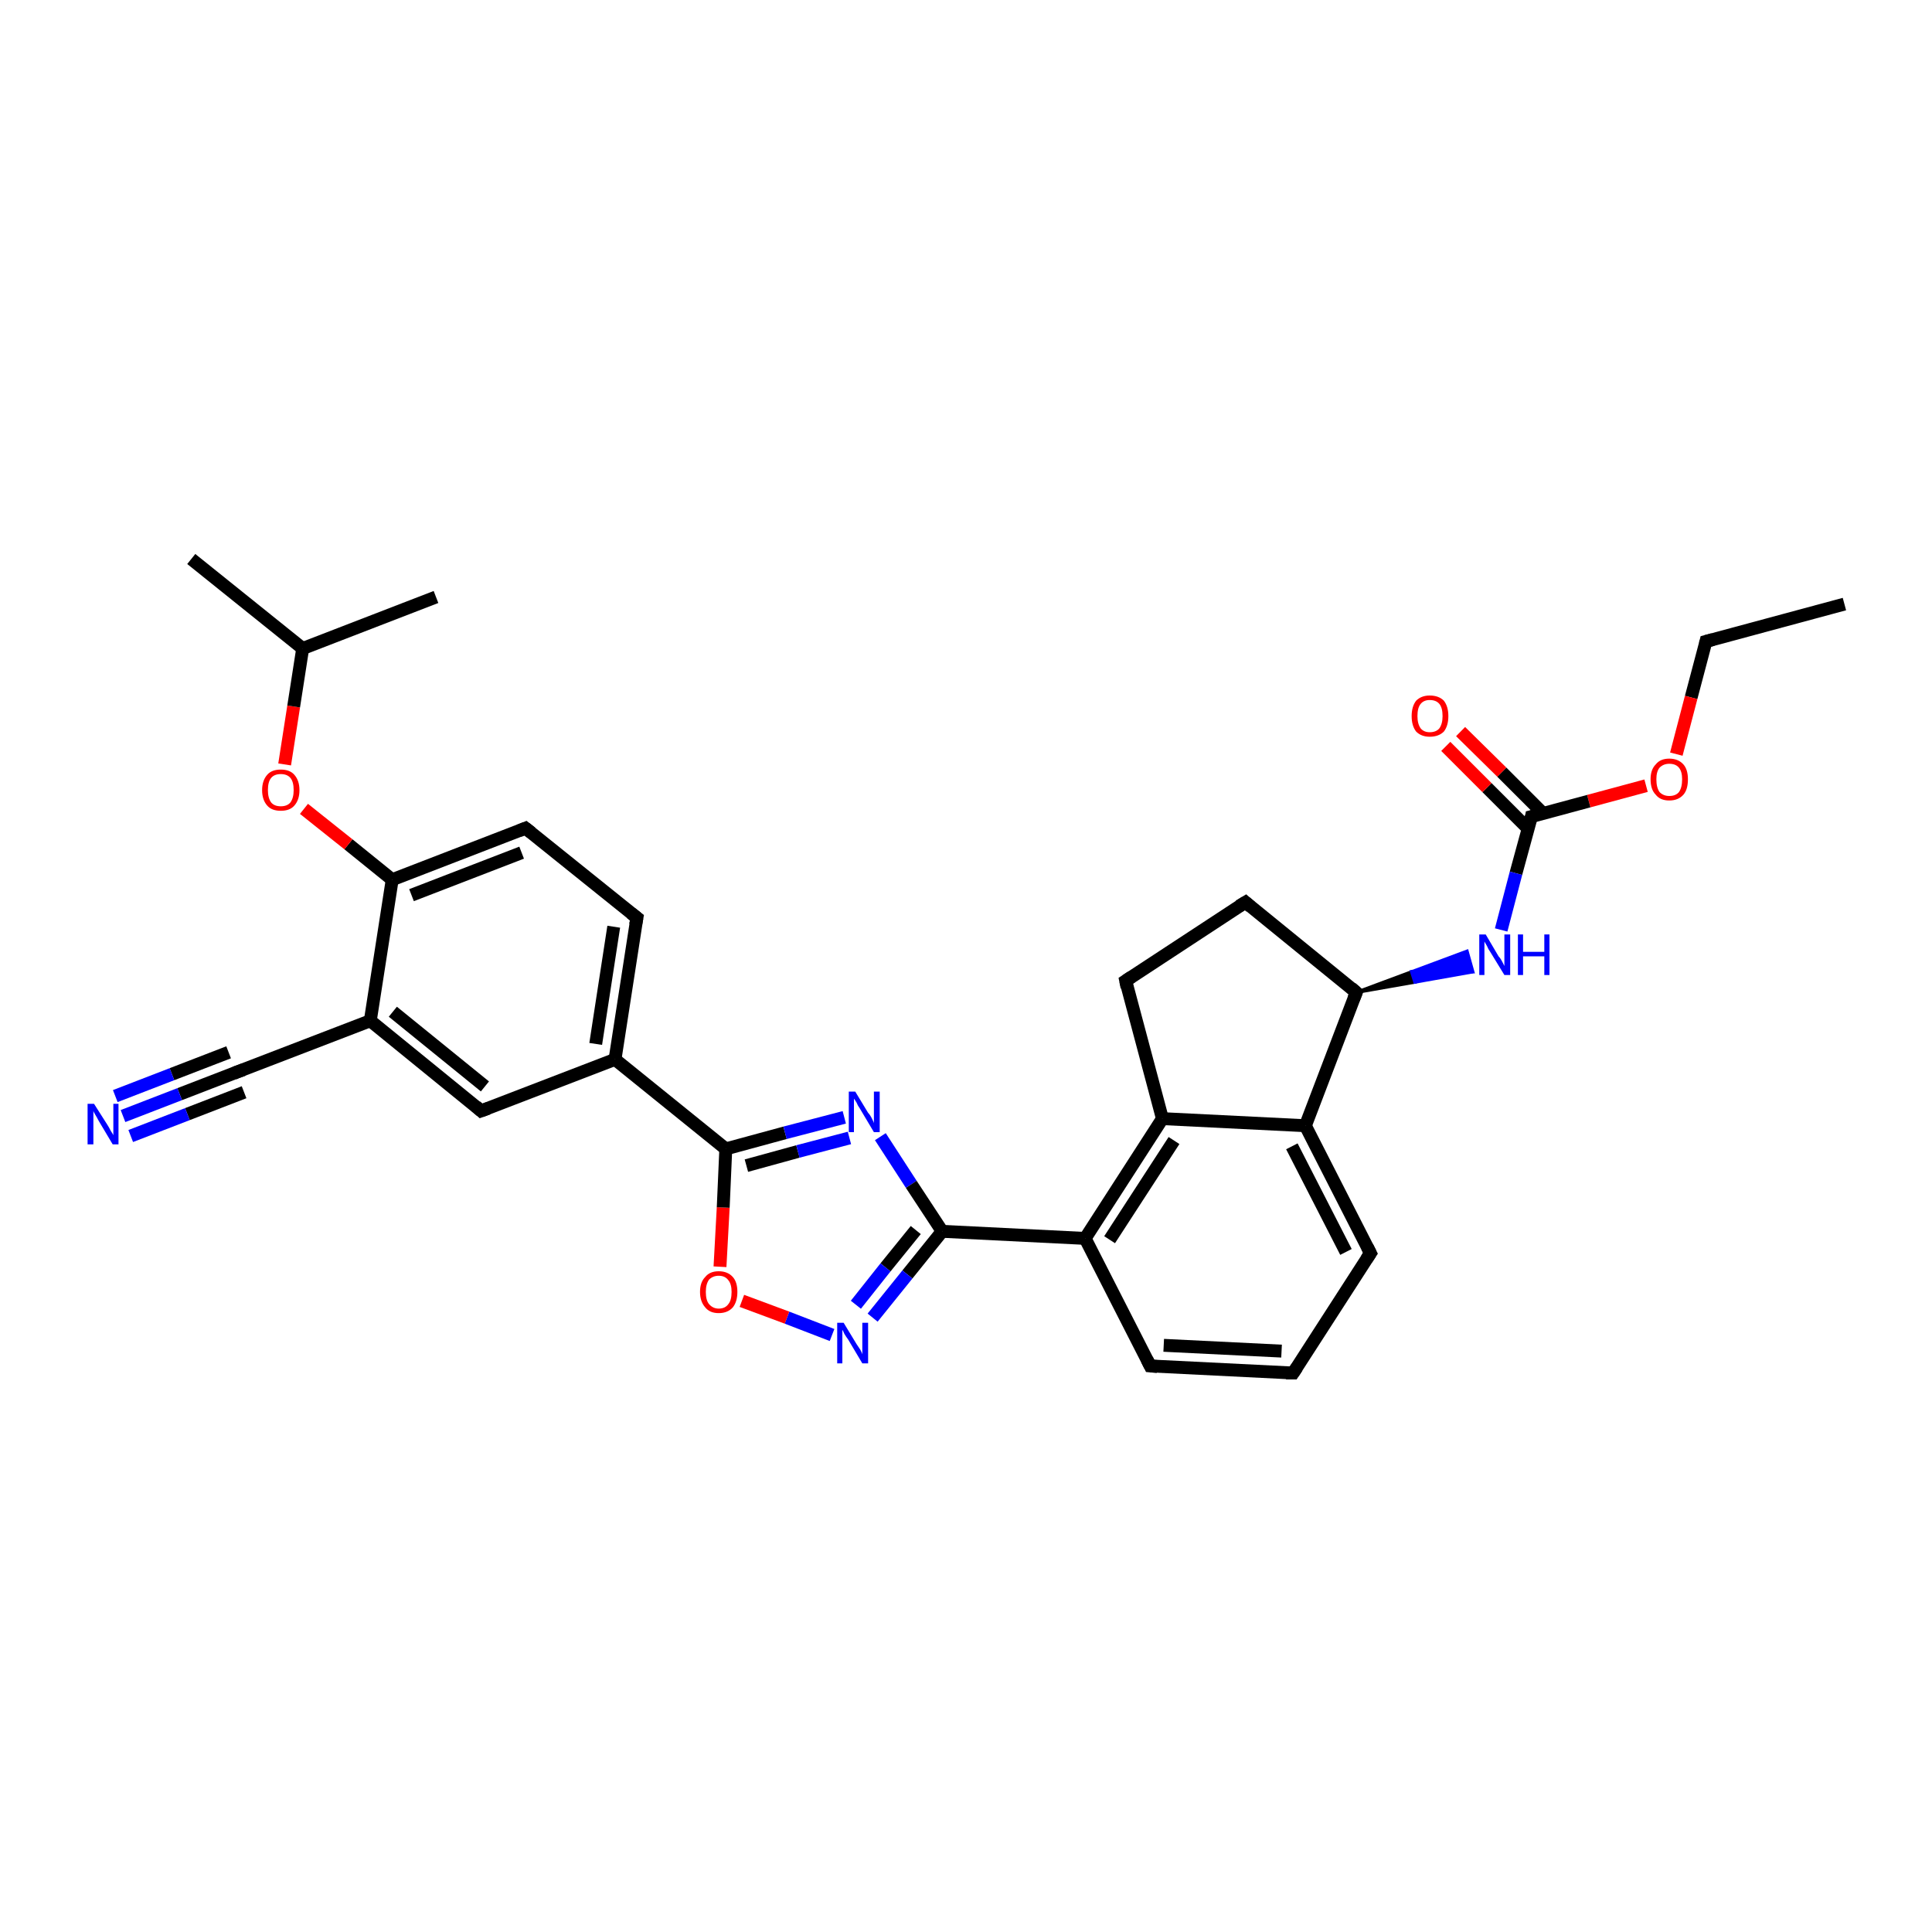 <?xml version='1.0' encoding='iso-8859-1'?>
<svg version='1.1' baseProfile='full'
              xmlns='http://www.w3.org/2000/svg'
                      xmlns:rdkit='http://www.rdkit.org/xml'
                      xmlns:xlink='http://www.w3.org/1999/xlink'
                  xml:space='preserve'
width='300px' height='300px' viewBox='0 0 300 300'>
<!-- END OF HEADER -->
<rect style='opacity:1.0;fill:#FFFFFF;stroke:none' width='300.0' height='300.0' x='0.0' y='0.0'> </rect>
<path class='bond-0 atom-0 atom-1' d='M 286.4,93.8 L 264.9,99.6' style='fill:none;fill-rule:evenodd;stroke:#000000;stroke-width:2.0px;stroke-linecap:butt;stroke-linejoin:miter;stroke-opacity:1' />
<path class='bond-1 atom-1 atom-2' d='M 264.9,99.6 L 262.6,108.3' style='fill:none;fill-rule:evenodd;stroke:#000000;stroke-width:2.0px;stroke-linecap:butt;stroke-linejoin:miter;stroke-opacity:1' />
<path class='bond-1 atom-1 atom-2' d='M 262.6,108.3 L 260.3,117.1' style='fill:none;fill-rule:evenodd;stroke:#FF0000;stroke-width:2.0px;stroke-linecap:butt;stroke-linejoin:miter;stroke-opacity:1' />
<path class='bond-2 atom-2 atom-3' d='M 255.6,122.0 L 246.7,124.4' style='fill:none;fill-rule:evenodd;stroke:#FF0000;stroke-width:2.0px;stroke-linecap:butt;stroke-linejoin:miter;stroke-opacity:1' />
<path class='bond-2 atom-2 atom-3' d='M 246.7,124.4 L 237.8,126.8' style='fill:none;fill-rule:evenodd;stroke:#000000;stroke-width:2.0px;stroke-linecap:butt;stroke-linejoin:miter;stroke-opacity:1' />
<path class='bond-3 atom-3 atom-4' d='M 239.6,126.3 L 233.2,119.9' style='fill:none;fill-rule:evenodd;stroke:#000000;stroke-width:2.0px;stroke-linecap:butt;stroke-linejoin:miter;stroke-opacity:1' />
<path class='bond-3 atom-3 atom-4' d='M 233.2,119.9 L 226.8,113.6' style='fill:none;fill-rule:evenodd;stroke:#FF0000;stroke-width:2.0px;stroke-linecap:butt;stroke-linejoin:miter;stroke-opacity:1' />
<path class='bond-3 atom-3 atom-4' d='M 237.3,128.7 L 230.9,122.3' style='fill:none;fill-rule:evenodd;stroke:#000000;stroke-width:2.0px;stroke-linecap:butt;stroke-linejoin:miter;stroke-opacity:1' />
<path class='bond-3 atom-3 atom-4' d='M 230.9,122.3 L 224.5,115.9' style='fill:none;fill-rule:evenodd;stroke:#FF0000;stroke-width:2.0px;stroke-linecap:butt;stroke-linejoin:miter;stroke-opacity:1' />
<path class='bond-4 atom-3 atom-5' d='M 237.8,126.8 L 235.4,135.6' style='fill:none;fill-rule:evenodd;stroke:#000000;stroke-width:2.0px;stroke-linecap:butt;stroke-linejoin:miter;stroke-opacity:1' />
<path class='bond-4 atom-3 atom-5' d='M 235.4,135.6 L 233.1,144.4' style='fill:none;fill-rule:evenodd;stroke:#0000FF;stroke-width:2.0px;stroke-linecap:butt;stroke-linejoin:miter;stroke-opacity:1' />
<path class='bond-5 atom-6 atom-5' d='M 210.6,154.1 L 219.2,150.9 L 219.7,152.5 Z' style='fill:#000000;fill-rule:evenodd;fill-opacity:1;stroke:#000000;stroke-width:0.5px;stroke-linecap:butt;stroke-linejoin:miter;stroke-opacity:1;' />
<path class='bond-5 atom-6 atom-5' d='M 219.2,150.9 L 228.7,150.9 L 227.8,147.7 Z' style='fill:#0000FF;fill-rule:evenodd;fill-opacity:1;stroke:#0000FF;stroke-width:0.5px;stroke-linecap:butt;stroke-linejoin:miter;stroke-opacity:1;' />
<path class='bond-5 atom-6 atom-5' d='M 219.2,150.9 L 219.7,152.5 L 228.7,150.9 Z' style='fill:#0000FF;fill-rule:evenodd;fill-opacity:1;stroke:#0000FF;stroke-width:0.5px;stroke-linecap:butt;stroke-linejoin:miter;stroke-opacity:1;' />
<path class='bond-6 atom-6 atom-7' d='M 210.6,154.1 L 193.4,140.1' style='fill:none;fill-rule:evenodd;stroke:#000000;stroke-width:2.0px;stroke-linecap:butt;stroke-linejoin:miter;stroke-opacity:1' />
<path class='bond-7 atom-7 atom-8' d='M 193.4,140.1 L 174.8,152.3' style='fill:none;fill-rule:evenodd;stroke:#000000;stroke-width:2.0px;stroke-linecap:butt;stroke-linejoin:miter;stroke-opacity:1' />
<path class='bond-8 atom-8 atom-9' d='M 174.8,152.3 L 180.5,173.7' style='fill:none;fill-rule:evenodd;stroke:#000000;stroke-width:2.0px;stroke-linecap:butt;stroke-linejoin:miter;stroke-opacity:1' />
<path class='bond-9 atom-9 atom-10' d='M 180.5,173.7 L 168.5,192.3' style='fill:none;fill-rule:evenodd;stroke:#000000;stroke-width:2.0px;stroke-linecap:butt;stroke-linejoin:miter;stroke-opacity:1' />
<path class='bond-9 atom-9 atom-10' d='M 182.3,177.1 L 172.3,192.5' style='fill:none;fill-rule:evenodd;stroke:#000000;stroke-width:2.0px;stroke-linecap:butt;stroke-linejoin:miter;stroke-opacity:1' />
<path class='bond-10 atom-10 atom-11' d='M 168.5,192.3 L 146.3,191.2' style='fill:none;fill-rule:evenodd;stroke:#000000;stroke-width:2.0px;stroke-linecap:butt;stroke-linejoin:miter;stroke-opacity:1' />
<path class='bond-11 atom-11 atom-12' d='M 146.3,191.2 L 140.9,197.9' style='fill:none;fill-rule:evenodd;stroke:#000000;stroke-width:2.0px;stroke-linecap:butt;stroke-linejoin:miter;stroke-opacity:1' />
<path class='bond-11 atom-11 atom-12' d='M 140.9,197.9 L 135.5,204.6' style='fill:none;fill-rule:evenodd;stroke:#0000FF;stroke-width:2.0px;stroke-linecap:butt;stroke-linejoin:miter;stroke-opacity:1' />
<path class='bond-11 atom-11 atom-12' d='M 142.2,191.0 L 137.5,196.8' style='fill:none;fill-rule:evenodd;stroke:#000000;stroke-width:2.0px;stroke-linecap:butt;stroke-linejoin:miter;stroke-opacity:1' />
<path class='bond-11 atom-11 atom-12' d='M 137.5,196.8 L 132.9,202.6' style='fill:none;fill-rule:evenodd;stroke:#0000FF;stroke-width:2.0px;stroke-linecap:butt;stroke-linejoin:miter;stroke-opacity:1' />
<path class='bond-12 atom-12 atom-13' d='M 129.2,207.3 L 122.2,204.6' style='fill:none;fill-rule:evenodd;stroke:#0000FF;stroke-width:2.0px;stroke-linecap:butt;stroke-linejoin:miter;stroke-opacity:1' />
<path class='bond-12 atom-12 atom-13' d='M 122.2,204.6 L 115.2,202.0' style='fill:none;fill-rule:evenodd;stroke:#FF0000;stroke-width:2.0px;stroke-linecap:butt;stroke-linejoin:miter;stroke-opacity:1' />
<path class='bond-13 atom-13 atom-14' d='M 111.8,196.7 L 112.3,187.5' style='fill:none;fill-rule:evenodd;stroke:#FF0000;stroke-width:2.0px;stroke-linecap:butt;stroke-linejoin:miter;stroke-opacity:1' />
<path class='bond-13 atom-13 atom-14' d='M 112.3,187.5 L 112.7,178.4' style='fill:none;fill-rule:evenodd;stroke:#000000;stroke-width:2.0px;stroke-linecap:butt;stroke-linejoin:miter;stroke-opacity:1' />
<path class='bond-14 atom-14 atom-15' d='M 112.7,178.4 L 95.5,164.5' style='fill:none;fill-rule:evenodd;stroke:#000000;stroke-width:2.0px;stroke-linecap:butt;stroke-linejoin:miter;stroke-opacity:1' />
<path class='bond-15 atom-15 atom-16' d='M 95.5,164.5 L 98.9,142.5' style='fill:none;fill-rule:evenodd;stroke:#000000;stroke-width:2.0px;stroke-linecap:butt;stroke-linejoin:miter;stroke-opacity:1' />
<path class='bond-15 atom-15 atom-16' d='M 92.5,162.1 L 95.3,143.9' style='fill:none;fill-rule:evenodd;stroke:#000000;stroke-width:2.0px;stroke-linecap:butt;stroke-linejoin:miter;stroke-opacity:1' />
<path class='bond-16 atom-16 atom-17' d='M 98.9,142.5 L 81.6,128.6' style='fill:none;fill-rule:evenodd;stroke:#000000;stroke-width:2.0px;stroke-linecap:butt;stroke-linejoin:miter;stroke-opacity:1' />
<path class='bond-17 atom-17 atom-18' d='M 81.6,128.6 L 60.9,136.6' style='fill:none;fill-rule:evenodd;stroke:#000000;stroke-width:2.0px;stroke-linecap:butt;stroke-linejoin:miter;stroke-opacity:1' />
<path class='bond-17 atom-17 atom-18' d='M 81.0,132.4 L 63.9,139.0' style='fill:none;fill-rule:evenodd;stroke:#000000;stroke-width:2.0px;stroke-linecap:butt;stroke-linejoin:miter;stroke-opacity:1' />
<path class='bond-18 atom-18 atom-19' d='M 60.9,136.6 L 54.1,131.1' style='fill:none;fill-rule:evenodd;stroke:#000000;stroke-width:2.0px;stroke-linecap:butt;stroke-linejoin:miter;stroke-opacity:1' />
<path class='bond-18 atom-18 atom-19' d='M 54.1,131.1 L 47.2,125.6' style='fill:none;fill-rule:evenodd;stroke:#FF0000;stroke-width:2.0px;stroke-linecap:butt;stroke-linejoin:miter;stroke-opacity:1' />
<path class='bond-19 atom-19 atom-20' d='M 44.2,118.7 L 45.6,109.7' style='fill:none;fill-rule:evenodd;stroke:#FF0000;stroke-width:2.0px;stroke-linecap:butt;stroke-linejoin:miter;stroke-opacity:1' />
<path class='bond-19 atom-19 atom-20' d='M 45.6,109.7 L 47.0,100.7' style='fill:none;fill-rule:evenodd;stroke:#000000;stroke-width:2.0px;stroke-linecap:butt;stroke-linejoin:miter;stroke-opacity:1' />
<path class='bond-20 atom-20 atom-21' d='M 47.0,100.7 L 29.7,86.8' style='fill:none;fill-rule:evenodd;stroke:#000000;stroke-width:2.0px;stroke-linecap:butt;stroke-linejoin:miter;stroke-opacity:1' />
<path class='bond-21 atom-20 atom-22' d='M 47.0,100.7 L 67.7,92.7' style='fill:none;fill-rule:evenodd;stroke:#000000;stroke-width:2.0px;stroke-linecap:butt;stroke-linejoin:miter;stroke-opacity:1' />
<path class='bond-22 atom-18 atom-23' d='M 60.9,136.6 L 57.5,158.5' style='fill:none;fill-rule:evenodd;stroke:#000000;stroke-width:2.0px;stroke-linecap:butt;stroke-linejoin:miter;stroke-opacity:1' />
<path class='bond-23 atom-23 atom-24' d='M 57.5,158.5 L 36.7,166.5' style='fill:none;fill-rule:evenodd;stroke:#000000;stroke-width:2.0px;stroke-linecap:butt;stroke-linejoin:miter;stroke-opacity:1' />
<path class='bond-24 atom-24 atom-25' d='M 36.7,166.5 L 27.9,169.9' style='fill:none;fill-rule:evenodd;stroke:#000000;stroke-width:2.0px;stroke-linecap:butt;stroke-linejoin:miter;stroke-opacity:1' />
<path class='bond-24 atom-24 atom-25' d='M 27.9,169.9 L 19.1,173.3' style='fill:none;fill-rule:evenodd;stroke:#0000FF;stroke-width:2.0px;stroke-linecap:butt;stroke-linejoin:miter;stroke-opacity:1' />
<path class='bond-24 atom-24 atom-25' d='M 37.9,169.6 L 29.1,173.0' style='fill:none;fill-rule:evenodd;stroke:#000000;stroke-width:2.0px;stroke-linecap:butt;stroke-linejoin:miter;stroke-opacity:1' />
<path class='bond-24 atom-24 atom-25' d='M 29.1,173.0 L 20.3,176.4' style='fill:none;fill-rule:evenodd;stroke:#0000FF;stroke-width:2.0px;stroke-linecap:butt;stroke-linejoin:miter;stroke-opacity:1' />
<path class='bond-24 atom-24 atom-25' d='M 35.5,163.4 L 26.7,166.8' style='fill:none;fill-rule:evenodd;stroke:#000000;stroke-width:2.0px;stroke-linecap:butt;stroke-linejoin:miter;stroke-opacity:1' />
<path class='bond-24 atom-24 atom-25' d='M 26.7,166.8 L 17.9,170.2' style='fill:none;fill-rule:evenodd;stroke:#0000FF;stroke-width:2.0px;stroke-linecap:butt;stroke-linejoin:miter;stroke-opacity:1' />
<path class='bond-25 atom-23 atom-26' d='M 57.5,158.5 L 74.7,172.5' style='fill:none;fill-rule:evenodd;stroke:#000000;stroke-width:2.0px;stroke-linecap:butt;stroke-linejoin:miter;stroke-opacity:1' />
<path class='bond-25 atom-23 atom-26' d='M 61.0,157.1 L 75.3,168.7' style='fill:none;fill-rule:evenodd;stroke:#000000;stroke-width:2.0px;stroke-linecap:butt;stroke-linejoin:miter;stroke-opacity:1' />
<path class='bond-26 atom-14 atom-27' d='M 112.7,178.4 L 121.9,175.9' style='fill:none;fill-rule:evenodd;stroke:#000000;stroke-width:2.0px;stroke-linecap:butt;stroke-linejoin:miter;stroke-opacity:1' />
<path class='bond-26 atom-14 atom-27' d='M 121.9,175.9 L 131.1,173.5' style='fill:none;fill-rule:evenodd;stroke:#0000FF;stroke-width:2.0px;stroke-linecap:butt;stroke-linejoin:miter;stroke-opacity:1' />
<path class='bond-26 atom-14 atom-27' d='M 115.9,181.0 L 123.9,178.8' style='fill:none;fill-rule:evenodd;stroke:#000000;stroke-width:2.0px;stroke-linecap:butt;stroke-linejoin:miter;stroke-opacity:1' />
<path class='bond-26 atom-14 atom-27' d='M 123.9,178.8 L 131.9,176.7' style='fill:none;fill-rule:evenodd;stroke:#0000FF;stroke-width:2.0px;stroke-linecap:butt;stroke-linejoin:miter;stroke-opacity:1' />
<path class='bond-27 atom-10 atom-28' d='M 168.5,192.3 L 178.6,212.1' style='fill:none;fill-rule:evenodd;stroke:#000000;stroke-width:2.0px;stroke-linecap:butt;stroke-linejoin:miter;stroke-opacity:1' />
<path class='bond-28 atom-28 atom-29' d='M 178.6,212.1 L 200.8,213.2' style='fill:none;fill-rule:evenodd;stroke:#000000;stroke-width:2.0px;stroke-linecap:butt;stroke-linejoin:miter;stroke-opacity:1' />
<path class='bond-28 atom-28 atom-29' d='M 180.7,208.9 L 199.0,209.8' style='fill:none;fill-rule:evenodd;stroke:#000000;stroke-width:2.0px;stroke-linecap:butt;stroke-linejoin:miter;stroke-opacity:1' />
<path class='bond-29 atom-29 atom-30' d='M 200.8,213.2 L 212.8,194.6' style='fill:none;fill-rule:evenodd;stroke:#000000;stroke-width:2.0px;stroke-linecap:butt;stroke-linejoin:miter;stroke-opacity:1' />
<path class='bond-30 atom-30 atom-31' d='M 212.8,194.6 L 202.7,174.8' style='fill:none;fill-rule:evenodd;stroke:#000000;stroke-width:2.0px;stroke-linecap:butt;stroke-linejoin:miter;stroke-opacity:1' />
<path class='bond-30 atom-30 atom-31' d='M 209.0,194.4 L 200.6,178.0' style='fill:none;fill-rule:evenodd;stroke:#000000;stroke-width:2.0px;stroke-linecap:butt;stroke-linejoin:miter;stroke-opacity:1' />
<path class='bond-31 atom-31 atom-6' d='M 202.7,174.8 L 210.6,154.1' style='fill:none;fill-rule:evenodd;stroke:#000000;stroke-width:2.0px;stroke-linecap:butt;stroke-linejoin:miter;stroke-opacity:1' />
<path class='bond-32 atom-31 atom-9' d='M 202.7,174.8 L 180.5,173.7' style='fill:none;fill-rule:evenodd;stroke:#000000;stroke-width:2.0px;stroke-linecap:butt;stroke-linejoin:miter;stroke-opacity:1' />
<path class='bond-33 atom-27 atom-11' d='M 136.7,176.5 L 141.5,183.9' style='fill:none;fill-rule:evenodd;stroke:#0000FF;stroke-width:2.0px;stroke-linecap:butt;stroke-linejoin:miter;stroke-opacity:1' />
<path class='bond-33 atom-27 atom-11' d='M 141.5,183.9 L 146.3,191.2' style='fill:none;fill-rule:evenodd;stroke:#000000;stroke-width:2.0px;stroke-linecap:butt;stroke-linejoin:miter;stroke-opacity:1' />
<path class='bond-34 atom-26 atom-15' d='M 74.7,172.5 L 95.5,164.5' style='fill:none;fill-rule:evenodd;stroke:#000000;stroke-width:2.0px;stroke-linecap:butt;stroke-linejoin:miter;stroke-opacity:1' />
<path d='M 266.0,99.3 L 264.9,99.6 L 264.8,100.0' style='fill:none;stroke:#000000;stroke-width:2.0px;stroke-linecap:butt;stroke-linejoin:miter;stroke-opacity:1;' />
<path d='M 238.2,126.7 L 237.8,126.8 L 237.7,127.3' style='fill:none;stroke:#000000;stroke-width:2.0px;stroke-linecap:butt;stroke-linejoin:miter;stroke-opacity:1;' />
<path d='M 209.8,153.4 L 210.6,154.1 L 210.2,155.1' style='fill:none;stroke:#000000;stroke-width:2.0px;stroke-linecap:butt;stroke-linejoin:miter;stroke-opacity:1;' />
<path d='M 194.2,140.8 L 193.4,140.1 L 192.4,140.7' style='fill:none;stroke:#000000;stroke-width:2.0px;stroke-linecap:butt;stroke-linejoin:miter;stroke-opacity:1;' />
<path d='M 175.7,151.7 L 174.8,152.3 L 175.0,153.3' style='fill:none;stroke:#000000;stroke-width:2.0px;stroke-linecap:butt;stroke-linejoin:miter;stroke-opacity:1;' />
<path d='M 98.7,143.6 L 98.9,142.5 L 98.0,141.8' style='fill:none;stroke:#000000;stroke-width:2.0px;stroke-linecap:butt;stroke-linejoin:miter;stroke-opacity:1;' />
<path d='M 82.5,129.3 L 81.6,128.6 L 80.6,129.0' style='fill:none;stroke:#000000;stroke-width:2.0px;stroke-linecap:butt;stroke-linejoin:miter;stroke-opacity:1;' />
<path d='M 37.8,166.1 L 36.7,166.5 L 36.3,166.7' style='fill:none;stroke:#000000;stroke-width:2.0px;stroke-linecap:butt;stroke-linejoin:miter;stroke-opacity:1;' />
<path d='M 73.9,171.8 L 74.7,172.5 L 75.8,172.1' style='fill:none;stroke:#000000;stroke-width:2.0px;stroke-linecap:butt;stroke-linejoin:miter;stroke-opacity:1;' />
<path d='M 178.1,211.1 L 178.6,212.1 L 179.7,212.2' style='fill:none;stroke:#000000;stroke-width:2.0px;stroke-linecap:butt;stroke-linejoin:miter;stroke-opacity:1;' />
<path d='M 199.7,213.2 L 200.8,213.2 L 201.4,212.3' style='fill:none;stroke:#000000;stroke-width:2.0px;stroke-linecap:butt;stroke-linejoin:miter;stroke-opacity:1;' />
<path d='M 212.2,195.5 L 212.8,194.6 L 212.3,193.6' style='fill:none;stroke:#000000;stroke-width:2.0px;stroke-linecap:butt;stroke-linejoin:miter;stroke-opacity:1;' />
<path class='atom-2' d='M 256.3 121.0
Q 256.3 119.5, 257.1 118.7
Q 257.8 117.8, 259.2 117.8
Q 260.6 117.8, 261.4 118.7
Q 262.1 119.5, 262.1 121.0
Q 262.1 122.6, 261.4 123.4
Q 260.6 124.3, 259.2 124.3
Q 257.8 124.3, 257.1 123.4
Q 256.3 122.6, 256.3 121.0
M 259.2 123.6
Q 260.2 123.6, 260.7 123.0
Q 261.2 122.3, 261.2 121.0
Q 261.2 119.8, 260.7 119.2
Q 260.2 118.6, 259.2 118.6
Q 258.3 118.6, 257.7 119.2
Q 257.2 119.8, 257.2 121.0
Q 257.2 122.3, 257.7 123.0
Q 258.3 123.6, 259.2 123.6
' fill='#FF0000'/>
<path class='atom-4' d='M 219.2 111.2
Q 219.2 109.7, 219.9 108.8
Q 220.7 108.0, 222.0 108.0
Q 223.4 108.0, 224.2 108.8
Q 224.9 109.7, 224.9 111.2
Q 224.9 112.7, 224.2 113.6
Q 223.4 114.4, 222.0 114.4
Q 220.7 114.4, 219.9 113.6
Q 219.2 112.7, 219.2 111.2
M 222.0 113.7
Q 223.0 113.7, 223.5 113.1
Q 224.0 112.4, 224.0 111.2
Q 224.0 109.9, 223.5 109.3
Q 223.0 108.7, 222.0 108.7
Q 221.1 108.7, 220.6 109.3
Q 220.1 109.9, 220.1 111.2
Q 220.1 112.4, 220.6 113.1
Q 221.1 113.7, 222.0 113.7
' fill='#FF0000'/>
<path class='atom-5' d='M 230.7 145.1
L 232.7 148.5
Q 233.0 148.8, 233.3 149.4
Q 233.6 150.0, 233.6 150.0
L 233.6 145.1
L 234.5 145.1
L 234.5 151.4
L 233.6 151.4
L 231.4 147.8
Q 231.1 147.4, 230.9 146.9
Q 230.6 146.4, 230.5 146.2
L 230.5 151.4
L 229.7 151.4
L 229.7 145.1
L 230.7 145.1
' fill='#0000FF'/>
<path class='atom-5' d='M 235.7 145.1
L 236.5 145.1
L 236.5 147.8
L 239.8 147.8
L 239.8 145.1
L 240.6 145.1
L 240.6 151.4
L 239.8 151.4
L 239.8 148.5
L 236.5 148.5
L 236.5 151.4
L 235.7 151.4
L 235.7 145.1
' fill='#0000FF'/>
<path class='atom-12' d='M 131.0 205.4
L 133.0 208.7
Q 133.2 209.0, 133.6 209.6
Q 133.9 210.2, 133.9 210.3
L 133.9 205.4
L 134.8 205.4
L 134.8 211.7
L 133.9 211.7
L 131.7 208.0
Q 131.4 207.6, 131.1 207.1
Q 130.9 206.6, 130.8 206.5
L 130.8 211.7
L 130.0 211.7
L 130.0 205.4
L 131.0 205.4
' fill='#0000FF'/>
<path class='atom-13' d='M 108.7 200.6
Q 108.7 199.1, 109.5 198.3
Q 110.2 197.4, 111.6 197.4
Q 113.0 197.4, 113.8 198.3
Q 114.5 199.1, 114.5 200.6
Q 114.5 202.1, 113.8 203.0
Q 113.0 203.9, 111.6 203.9
Q 110.2 203.9, 109.5 203.0
Q 108.7 202.1, 108.7 200.6
M 111.6 203.2
Q 112.6 203.2, 113.1 202.5
Q 113.6 201.9, 113.6 200.6
Q 113.6 199.4, 113.1 198.8
Q 112.6 198.1, 111.6 198.1
Q 110.7 198.1, 110.1 198.7
Q 109.6 199.4, 109.6 200.6
Q 109.6 201.9, 110.1 202.5
Q 110.7 203.2, 111.6 203.2
' fill='#FF0000'/>
<path class='atom-19' d='M 40.7 122.7
Q 40.7 121.2, 41.5 120.3
Q 42.2 119.5, 43.6 119.5
Q 45.0 119.5, 45.7 120.3
Q 46.5 121.2, 46.5 122.7
Q 46.5 124.2, 45.7 125.1
Q 45.0 125.9, 43.6 125.9
Q 42.2 125.9, 41.5 125.1
Q 40.7 124.2, 40.7 122.7
M 43.6 125.2
Q 44.6 125.2, 45.1 124.6
Q 45.6 123.9, 45.6 122.7
Q 45.6 121.4, 45.1 120.8
Q 44.6 120.2, 43.6 120.2
Q 42.6 120.2, 42.1 120.8
Q 41.6 121.4, 41.6 122.7
Q 41.6 123.9, 42.1 124.6
Q 42.6 125.2, 43.6 125.2
' fill='#FF0000'/>
<path class='atom-25' d='M 14.6 171.4
L 16.7 174.7
Q 16.9 175.0, 17.2 175.6
Q 17.6 176.2, 17.6 176.3
L 17.6 171.4
L 18.4 171.4
L 18.4 177.7
L 17.5 177.7
L 15.3 174.0
Q 15.1 173.6, 14.8 173.1
Q 14.5 172.6, 14.5 172.5
L 14.5 177.7
L 13.6 177.7
L 13.6 171.4
L 14.6 171.4
' fill='#0000FF'/>
<path class='atom-27' d='M 132.8 169.5
L 134.8 172.8
Q 135.1 173.1, 135.4 173.7
Q 135.7 174.3, 135.7 174.4
L 135.7 169.5
L 136.6 169.5
L 136.6 175.8
L 135.7 175.8
L 133.5 172.1
Q 133.2 171.7, 133.0 171.2
Q 132.7 170.7, 132.6 170.6
L 132.6 175.8
L 131.8 175.8
L 131.8 169.5
L 132.8 169.5
' fill='#0000FF'/>
</svg>
